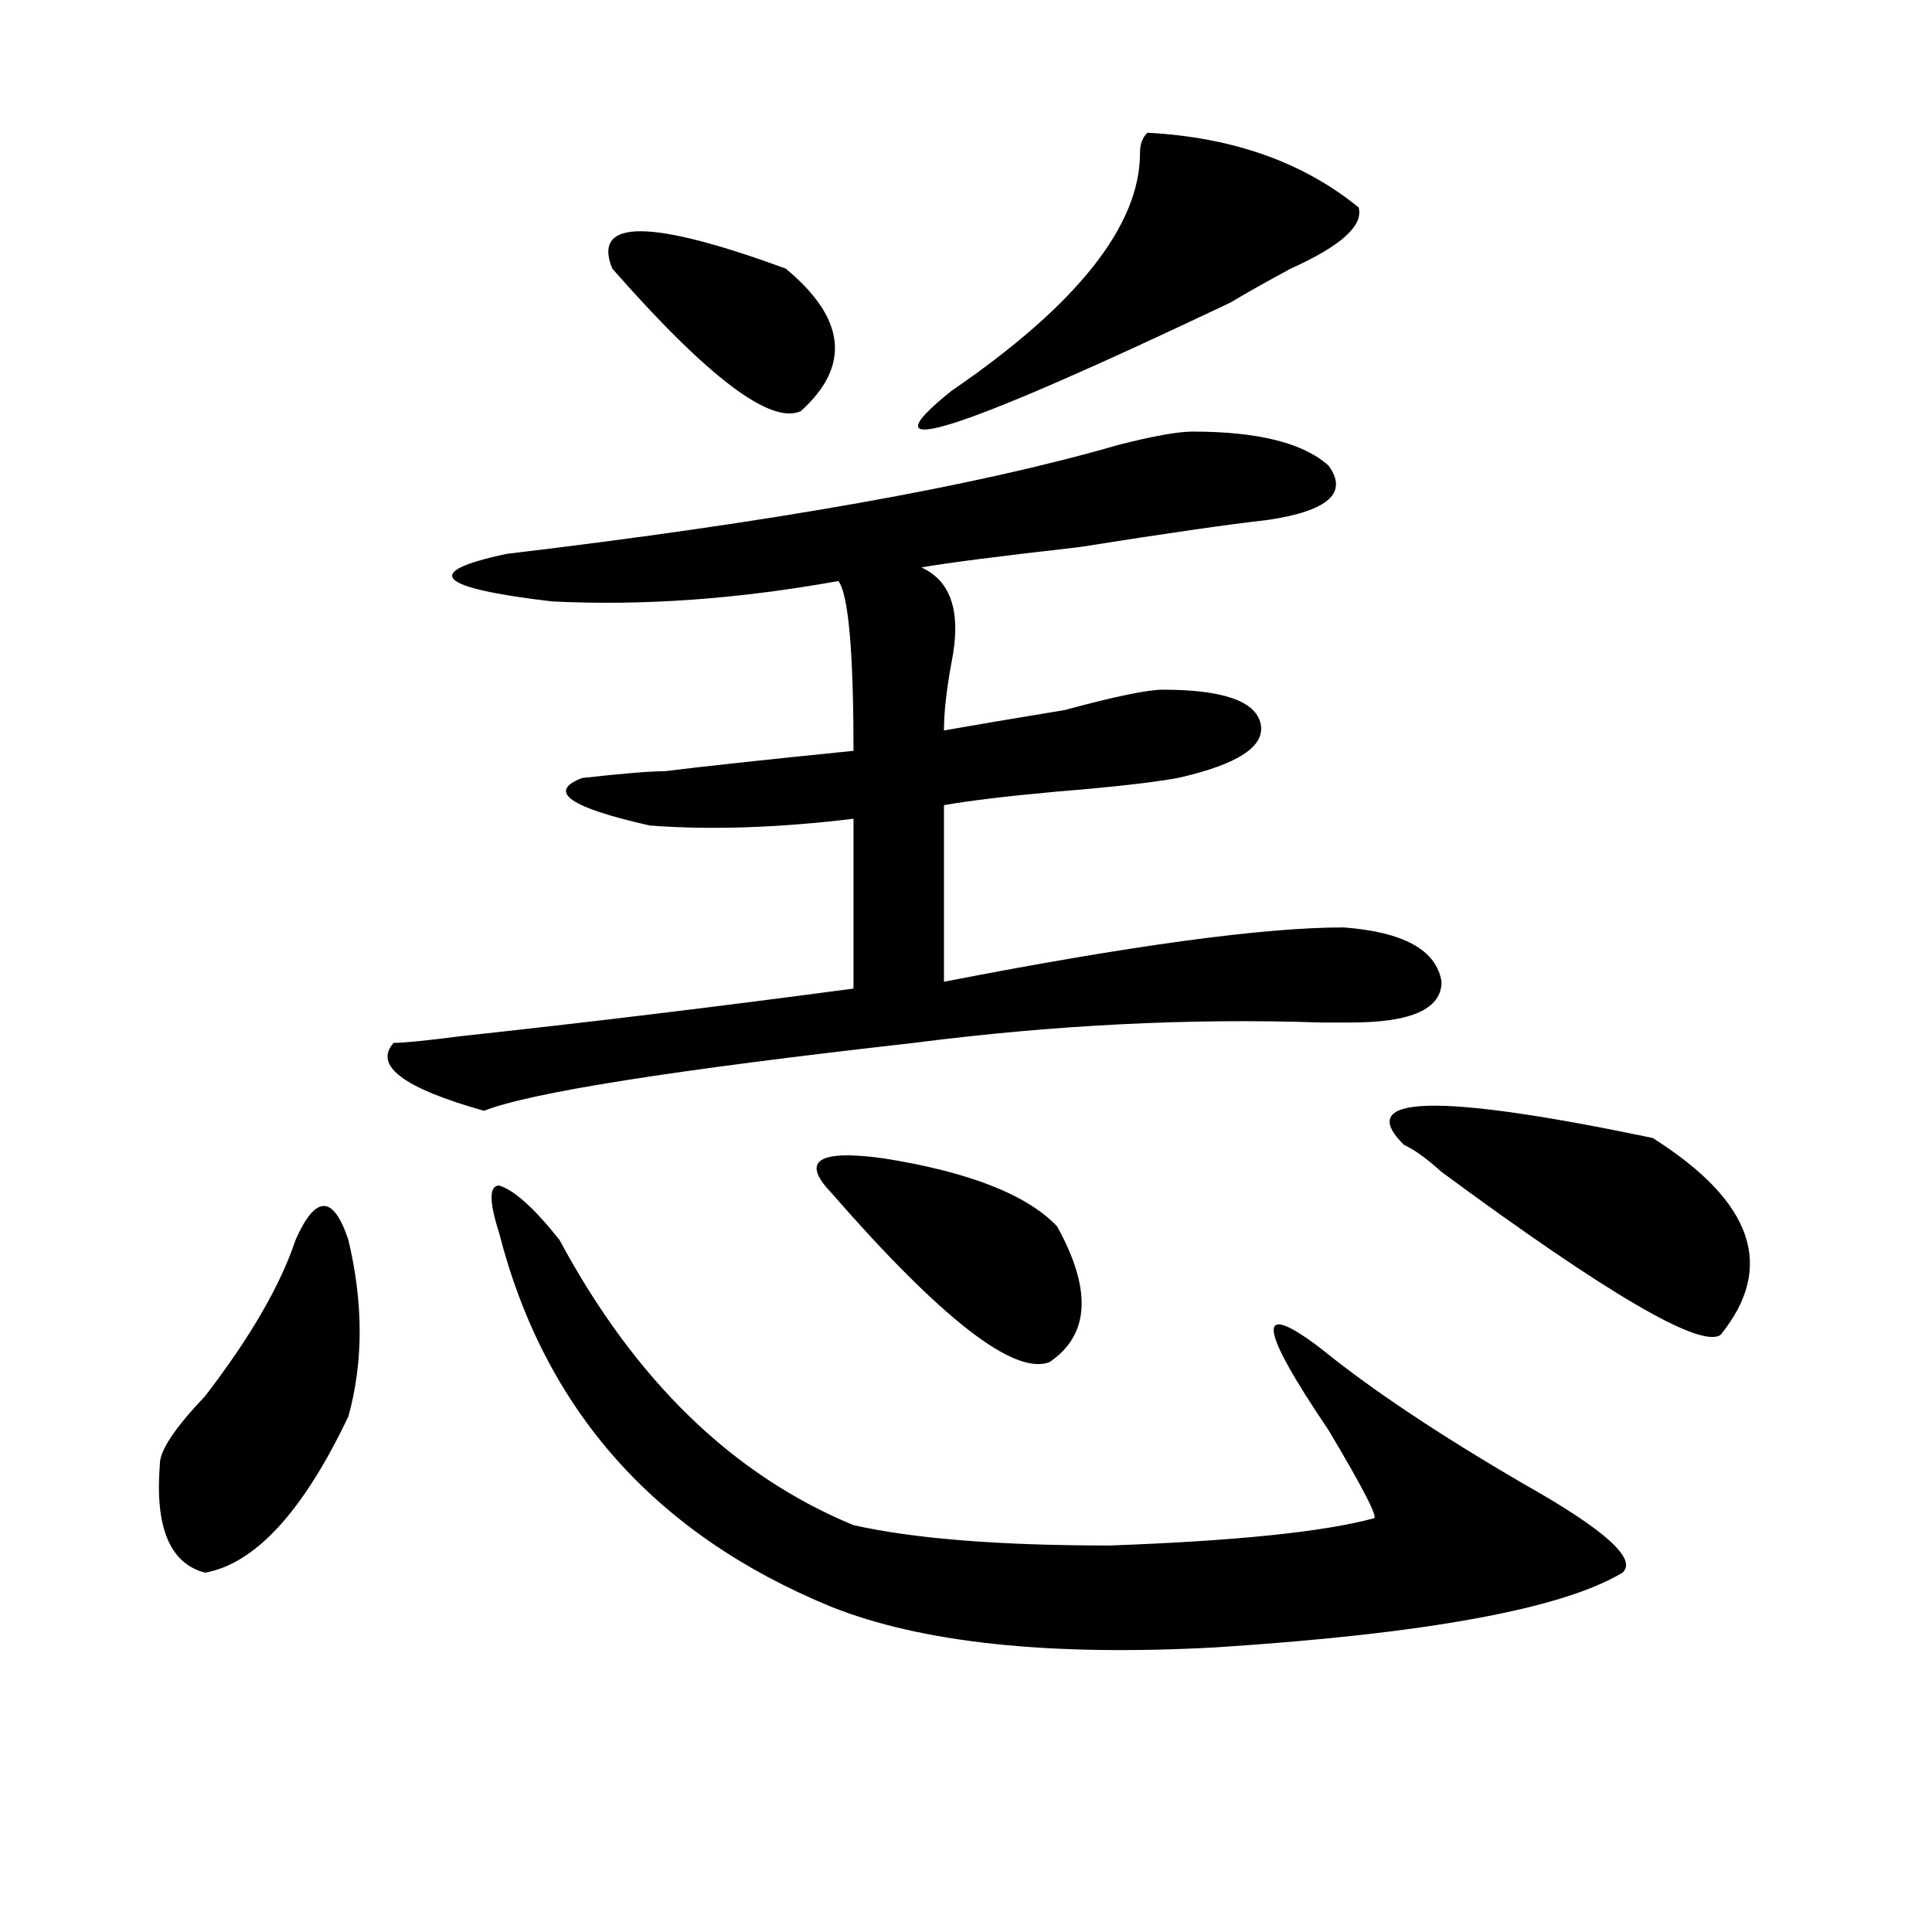 <?xml version="1.0" encoding="utf-8"?>
<!-- Generator: Adobe Illustrator 16.0.0, SVG Export Plug-In . SVG Version: 6.00 Build 0)  -->
<!DOCTYPE svg PUBLIC "-//W3C//DTD SVG 1.1//EN" "http://www.w3.org/Graphics/SVG/1.1/DTD/svg11.dtd">
<svg version="1.1" id="图层_1" xmlns="http://www.w3.org/2000/svg" xmlns:xlink="http://www.w3.org/1999/xlink" x="0px" y="0px"
	 width="1000px" height="1000px" viewBox="0 0 1000 1000" enable-background="new 0 0 1000 1000" xml:space="preserve">
<path d="M152.996,641.75c10.365-23.4,19.512-23.4,27.316,0c7.805,32.85,7.805,63.281,0,91.406
	c-23.414,49.219-48.17,76.135-74.145,80.859c-18.231-4.725-26.036-23.4-23.414-56.25c0-7.031,7.805-18.731,23.414-35.156
	C129.582,692.178,145.191,665.206,152.996,641.75z M617.375,223.391c33.779,0,57.193,5.878,70.242,17.578
	c10.365,14.063,0,23.456-31.219,28.125c-20.854,2.362-53.353,7.031-97.559,14.063c-41.646,4.725-68.962,8.24-81.949,10.547
	c15.609,7.031,20.792,23.456,15.609,49.219c-2.622,14.063-3.902,25.818-3.902,35.156c12.987-2.307,33.779-5.822,62.438-10.547
	c25.975-7.031,42.926-10.547,50.73-10.547c31.219,0,48.108,5.878,50.73,17.578c2.561,11.756-11.707,21.094-42.926,28.125
	c-13.049,2.362-33.841,4.725-62.438,7.031c-26.036,2.362-45.548,4.725-58.535,7.031v91.406
	c96.217-18.731,165.179-28.125,206.824-28.125c31.219,2.362,48.108,11.756,50.73,28.125c0,14.063-15.609,21.094-46.828,21.094
	c-2.622,0-7.805,0-15.609,0c-67.682-2.307-137.924,1.209-210.727,10.547c-124.875,14.063-199.02,25.818-222.434,35.156
	c-41.646-11.7-57.255-23.4-46.828-35.156c5.183,0,16.89-1.153,35.121-3.516c64.998-7.031,132.68-15.216,202.922-24.609v-87.891
	c-39.023,4.725-74.145,5.878-105.363,3.516c-41.646-9.338-53.353-17.578-35.121-24.609c20.792-2.307,35.121-3.516,42.926-3.516
	c18.17-2.307,50.73-5.822,97.559-10.547c0-51.525-2.622-80.859-7.805-87.891c-52.072,9.394-101.461,12.909-148.289,10.547
	c-59.877-7.031-67.682-15.216-23.414-24.609c137.862-16.369,243.226-35.156,316.09-56.25
	C596.521,225.753,609.57,223.391,617.375,223.391z M258.359,638.234c-5.244-16.369-5.244-24.609,0-24.609
	c7.805,2.362,18.17,11.756,31.219,28.125c39.023,72.675,89.754,121.894,152.191,147.656c31.219,7.031,75.425,10.547,132.68,10.547
	c64.998-2.362,110.546-7.031,136.582-14.063c2.561,0-5.244-15.216-23.414-45.703c-36.463-53.888-37.743-67.95-3.902-42.188
	c25.975,21.094,61.096,44.55,105.363,70.313c41.584,23.456,58.535,38.672,50.73,45.703
	c-31.219,18.731-101.461,31.641-210.727,38.672c-85.852,4.669-152.191-2.362-199.02-21.094
	C338.967,794.131,281.773,729.641,258.359,638.234z M316.895,139.016c-10.427-25.763,19.512-25.763,89.754,0
	c31.219,25.818,33.779,50.428,7.805,73.828C398.844,219.875,366.283,195.266,316.895,139.016z M430.063,617.141
	c-15.609-16.369-6.524-22.247,27.316-17.578c44.206,7.031,74.145,18.787,89.754,35.156c18.17,32.85,16.89,56.25-3.902,70.313
	C524.999,712.063,487.256,682.784,430.063,617.141z M593.961,68.703c44.206,2.362,80.607,15.271,109.266,38.672
	c2.561,9.394-9.146,19.94-35.121,31.641c-13.049,7.031-23.414,12.909-31.219,17.578C493.78,224.6,445.672,239.815,492.5,202.297
	c64.998-44.494,97.559-85.528,97.559-123.047C590.059,74.581,591.339,71.065,593.961,68.703z M726.641,592.531
	c-26.036-25.763,16.89-26.916,128.777-3.516c52.011,32.85,63.718,66.797,35.121,101.953c-10.427,7.031-58.535-21.094-144.387-84.375
	C738.348,599.563,731.823,594.894,726.641,592.531z"/>
</svg>
